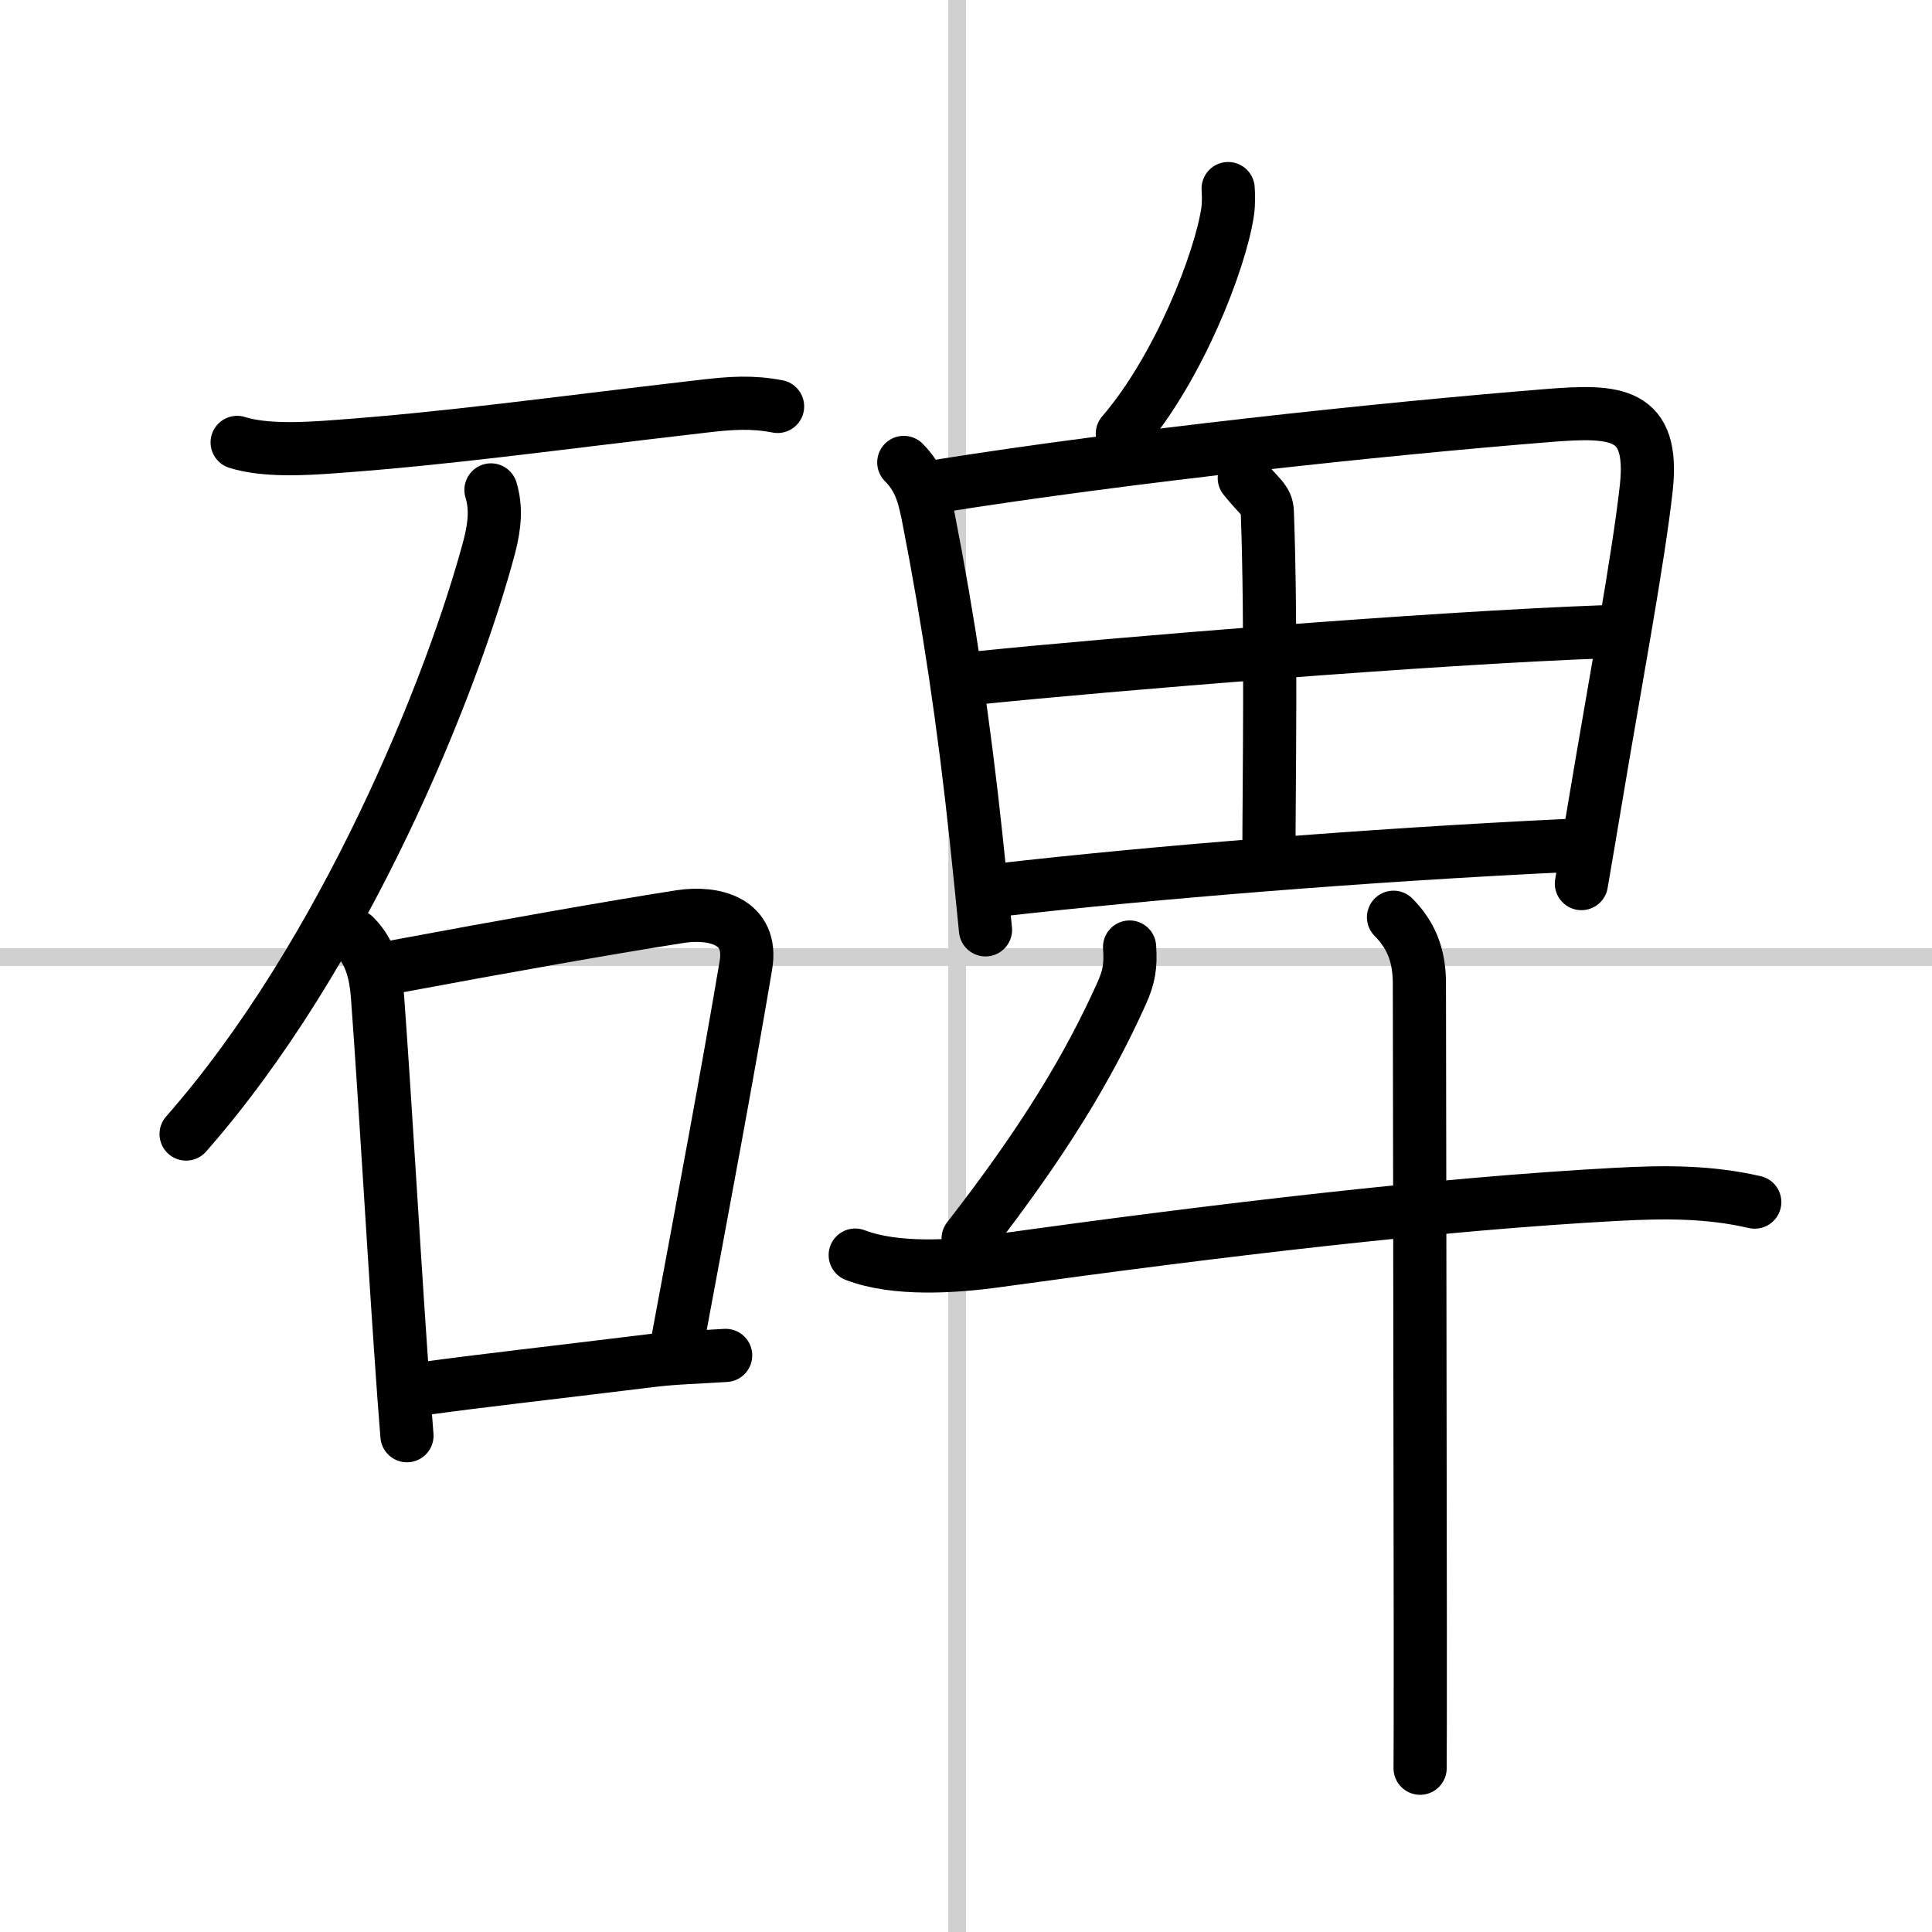 <svg width="400" height="400" viewBox="0 0 109 109" xmlns="http://www.w3.org/2000/svg"><rect x="0" y="0" width="109" height="109" fill="#808080" stroke="none"/><g fill="none" stroke="#000" stroke-linecap="round" stroke-linejoin="round" stroke-width="3"><rect width="100%" height="100%" fill="#fff" stroke="#fff"/><line x1="54" x2="54" y2="109" stroke="#d0d0d0" stroke-width="1"/><line x2="109" y1="54" y2="54" stroke="#d0d0d0" stroke-width="1"/><path d="m13.38 24.96c1.58 0.5 3.87 0.36 5.5 0.24 6.66-0.49 11.8-1.24 20.87-2.29 1.47-0.17 2.68-0.26 4.12 0.02"/><path d="m27.7 27.64c0.3 0.99 0.22 1.99-0.09 3.19-2.11 7.93-8.23 23.05-17.11 33.15"/><path d="m20 52.81c0.91 0.91 1.2 2.08 1.3 3.45 0.42 5.7 0.84 13.14 1.31 19.98 0.11 1.67 0.23 3.27 0.35 4.76"/><path d="m22.23 54.55c6.37-1.19 12.37-2.25 16.16-2.84 1.9-0.29 4.12 0.26 3.69 2.76-1.08 6.4-2.33 13.03-3.83 21.08"/><path d="m23.84 78.35c3.41-0.47 6.91-0.85 12.92-1.59 1.28-0.16 2.67-0.19 4.18-0.29"/><path d="m69.29 10.64c0.02 0.33 0.04 0.84-0.03 1.31-0.41 2.76-2.75 8.81-5.94 12.52"/><path d="m50.99 26.09c0.96 0.96 1.17 2 1.41 3.22 1.09 5.56 1.99 11.55 2.67 17.96 0.19 1.8 0.37 3.56 0.53 5.19"/><path d="m52.87 27.44c10.65-1.7 24.91-3.23 34.51-4 3.78-0.3 5.97-0.21 5.5 4.09-0.44 4.01-1.81 11.3-2.84 17.48-0.29 1.71-0.56 3.35-0.82 4.84"/><path d="m70.2 26.97c0.85 1.07 1.28 1.22 1.3 1.92 0.24 6.31 0.09 15.93 0.09 19.41"/><path d="m55.12 38.25c7.25-0.75 25.5-2.25 35.48-2.61"/><path d="m56.39 50.21c8.36-0.96 20.49-1.96 32.08-2.51"/><path d="m63.73 53.43c0.07 1.05-0.02 1.66-0.46 2.64-1.85 4.1-4.32 8.24-8.65 13.81"/><path d="m48.25 70.81c2.29 0.88 5.62 0.65 8 0.32 12.62-1.75 24.92-3.21 35-3.75 2.67-0.14 5.14-0.16 7.75 0.44"/><path d="m78.62 51.75c1.13 1.13 1.46 2.38 1.46 3.75 0 0.59 0.04 23.8 0.05 36.38 0 4.42 0 7.52-0.01 7.88"/></g></svg>
